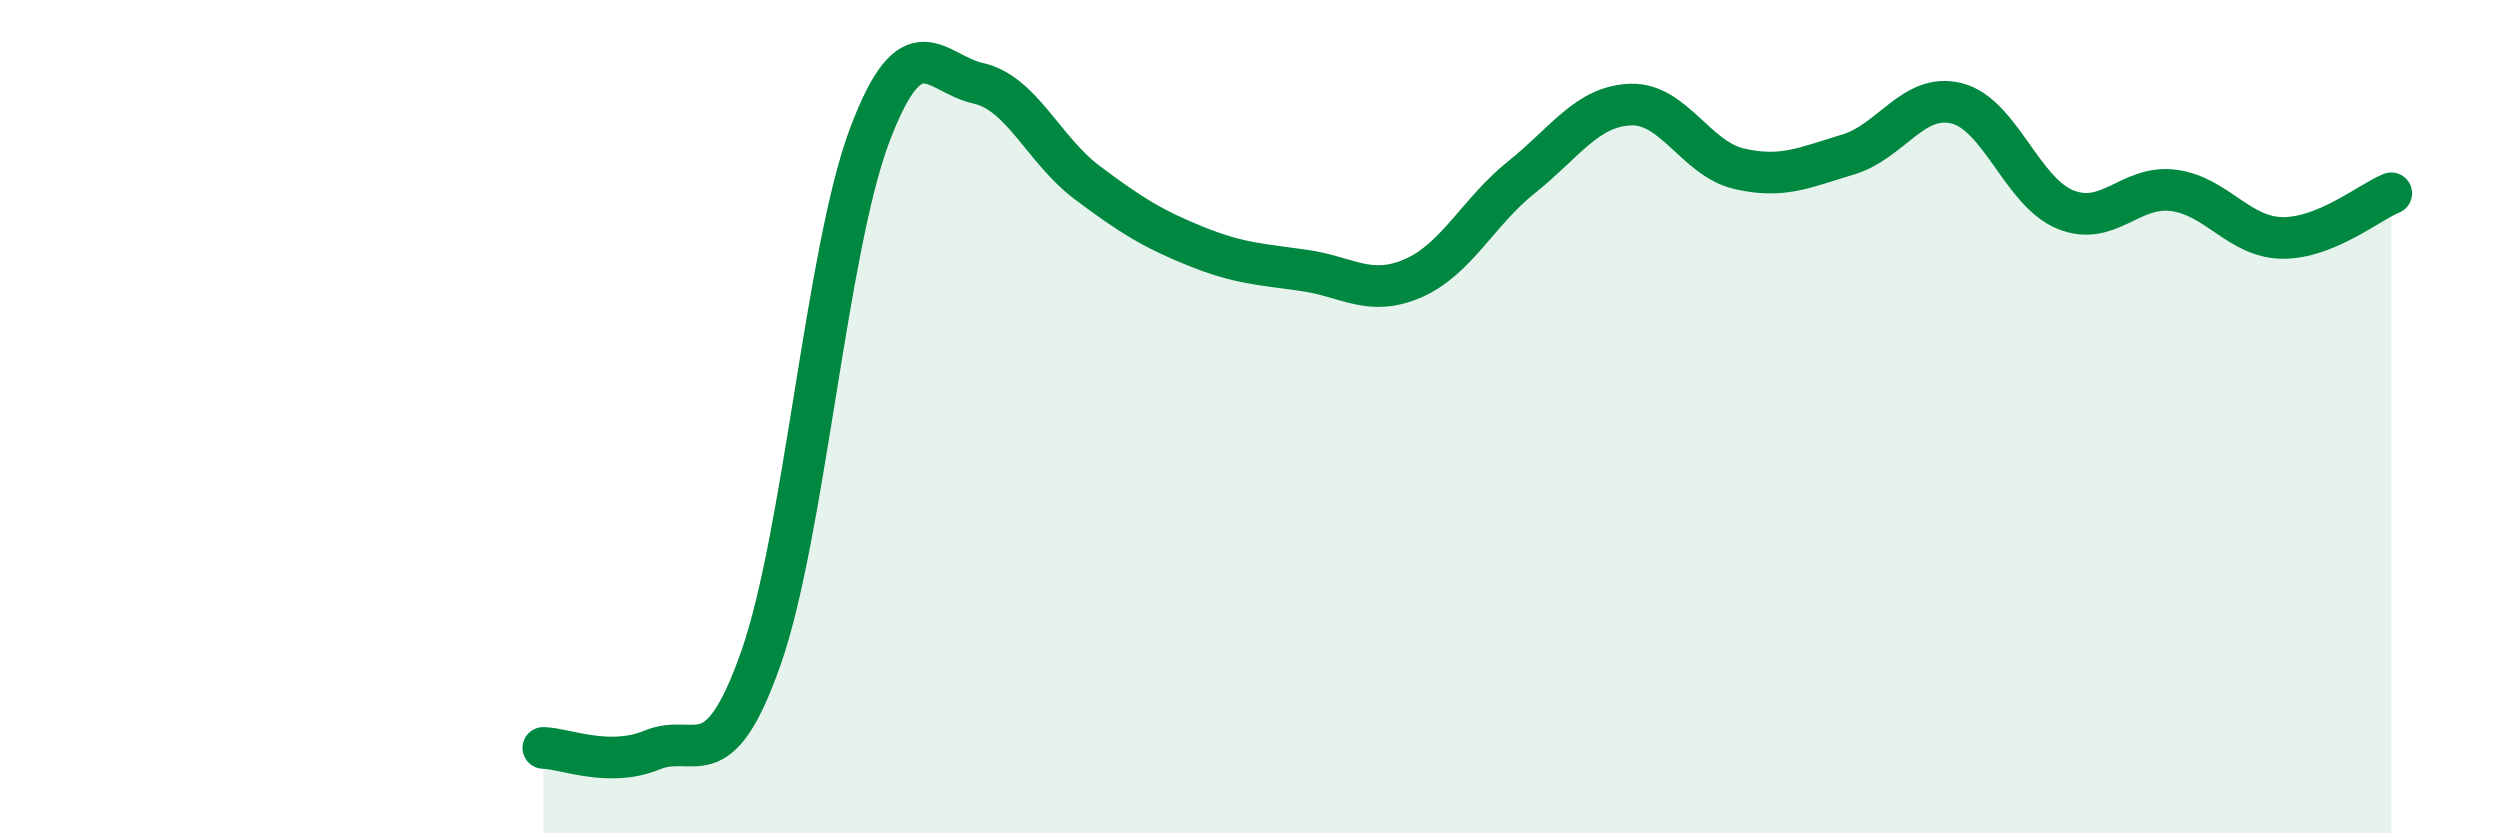 
    <svg width="60" height="20" viewBox="0 0 60 20" xmlns="http://www.w3.org/2000/svg">
      <path
        d="M 13.04,17.95 C 13.56,17.96 14.61,18.43 15.65,18 C 16.69,17.57 17.22,18.75 18.26,15.8 C 19.3,12.85 19.83,6.01 20.87,3.25 C 21.91,0.49 22.44,1.77 23.48,2 C 24.52,2.23 25.05,3.6 26.09,4.38 C 27.13,5.16 27.66,5.49 28.7,5.91 C 29.74,6.33 30.26,6.34 31.3,6.49 C 32.34,6.64 32.87,7.13 33.91,6.68 C 34.95,6.23 35.48,5.08 36.52,4.25 C 37.56,3.42 38.09,2.55 39.13,2.51 C 40.17,2.47 40.7,3.81 41.74,4.05 C 42.78,4.29 43.31,4.02 44.35,3.71 C 45.39,3.4 45.92,2.22 46.96,2.48 C 48,2.74 48.53,4.61 49.57,5.03 C 50.61,5.45 51.13,4.43 52.17,4.57 C 53.21,4.71 53.74,5.7 54.78,5.71 C 55.82,5.72 56.87,4.85 57.39,4.64L57.39 20L13.04 20Z"
        fill="#008740"
        opacity="0.1"
        stroke-linecap="round"
        stroke-linejoin="round"
      />
      <path
        d="M 13.04,17.95 C 13.56,17.96 14.61,18.43 15.65,18 C 16.69,17.57 17.22,18.75 18.26,15.8 C 19.3,12.85 19.83,6.01 20.87,3.25 C 21.91,0.49 22.44,1.77 23.48,2 C 24.52,2.23 25.05,3.6 26.09,4.38 C 27.13,5.16 27.66,5.49 28.7,5.91 C 29.74,6.33 30.26,6.34 31.3,6.49 C 32.34,6.64 32.87,7.13 33.91,6.68 C 34.95,6.23 35.48,5.08 36.52,4.25 C 37.56,3.42 38.09,2.55 39.13,2.51 C 40.17,2.47 40.7,3.81 41.74,4.05 C 42.78,4.29 43.31,4.02 44.35,3.71 C 45.39,3.4 45.92,2.22 46.96,2.48 C 48,2.74 48.53,4.61 49.57,5.03 C 50.61,5.45 51.13,4.43 52.17,4.57 C 53.21,4.71 53.74,5.7 54.78,5.71 C 55.82,5.72 56.87,4.85 57.39,4.64"
        stroke="#008740"
        stroke-width="1"
        fill="none"
        stroke-linecap="round"
        stroke-linejoin="round"
      />
    </svg>
  